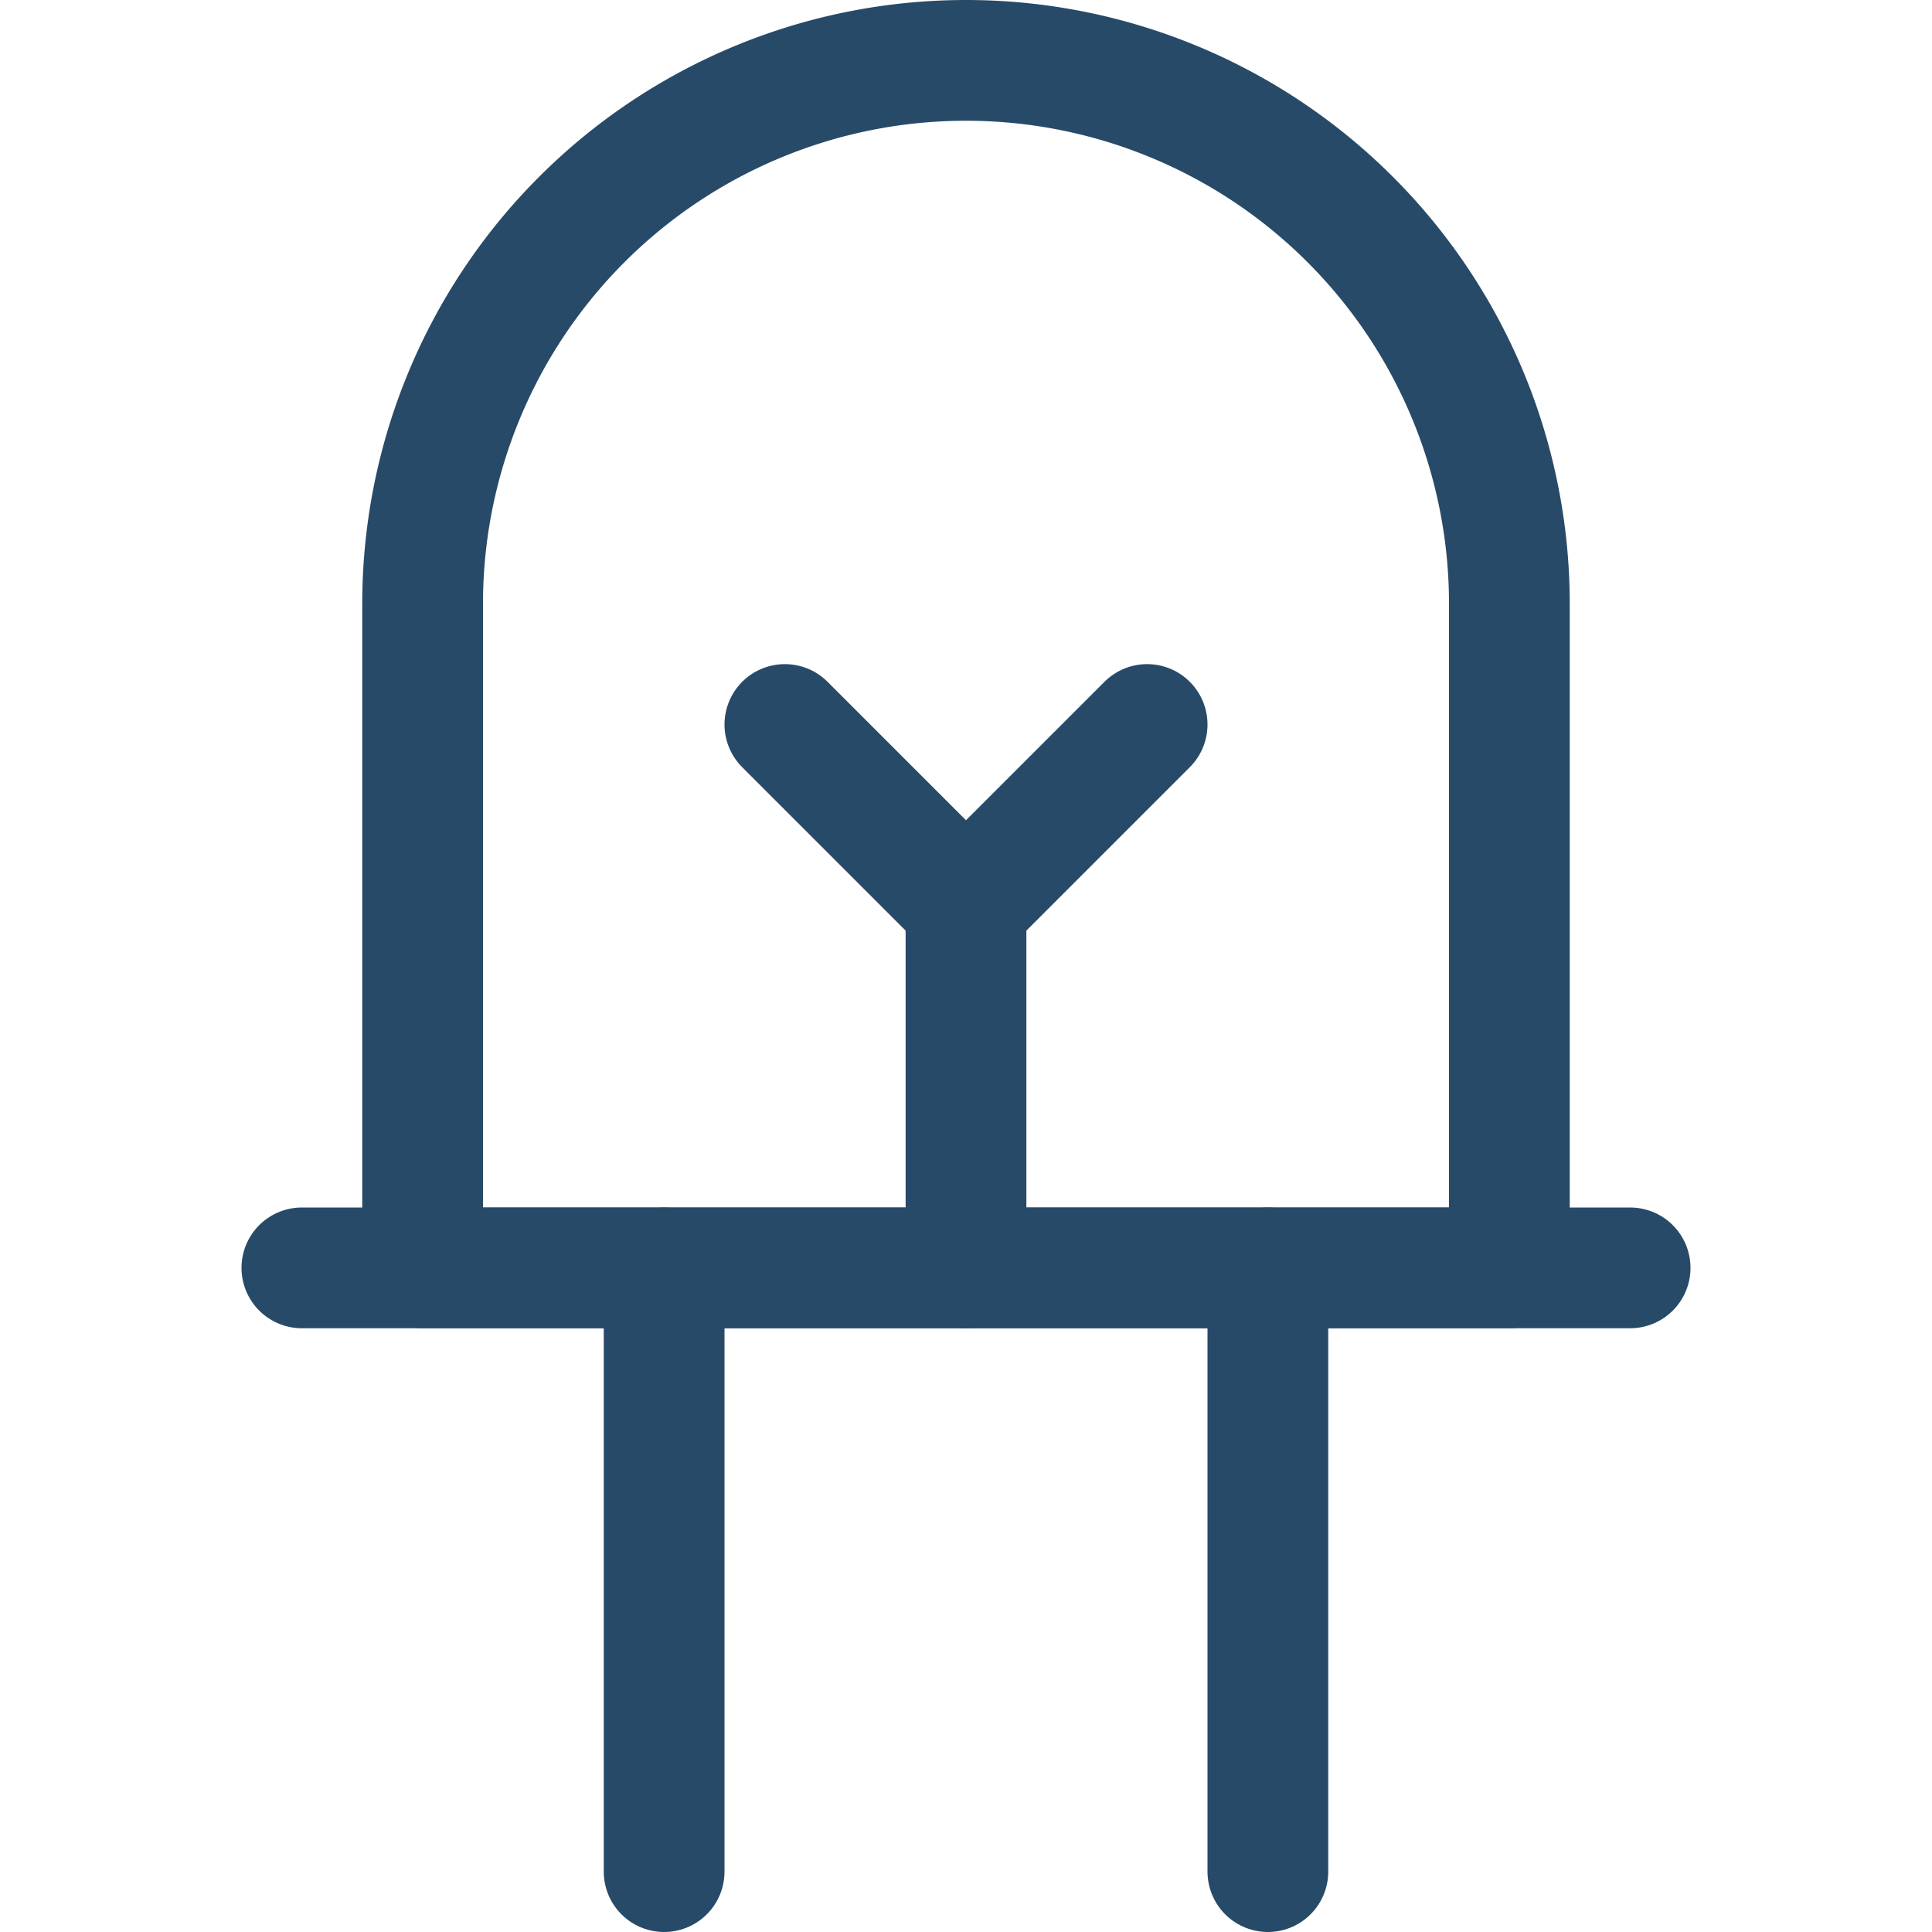 <svg xmlns="http://www.w3.org/2000/svg" viewBox="0 0 24 24" id="Electronics-Led-Light--Streamline-Streamline-3.0"><desc>Electronics LED Light Streamline Icon: https://streamlinehq.com</desc><defs></defs><title>electronics-LED-light</title><path d="m3.75 15.75 16.5 0" fill="none" stroke="#284a69" stroke-linecap="round" stroke-linejoin="round" stroke-width="1.5"></path><path d="M18.75 7.5a6.75 6.75 0 0 0 -13.5 0v8.25h13.5Z" fill="none" stroke="#284a69" stroke-linecap="round" stroke-linejoin="round" stroke-width="1.5"></path><path d="m12 15.75 0 -4.5" fill="none" stroke="#284a69" stroke-linecap="round" stroke-linejoin="round" stroke-width="1.5"></path><path d="M9.75 9 12 11.25 14.25 9" fill="none" stroke="#284a69" stroke-linecap="round" stroke-linejoin="round" stroke-width="1.5"></path><path d="m8.25 15.75 0 7.5" fill="none" stroke="#284a69" stroke-linecap="round" stroke-linejoin="round" stroke-width="1.5"></path><path d="m15.75 15.75 0 7.5" fill="none" stroke="#284a69" stroke-linecap="round" stroke-linejoin="round" stroke-width="1.5"></path></svg>